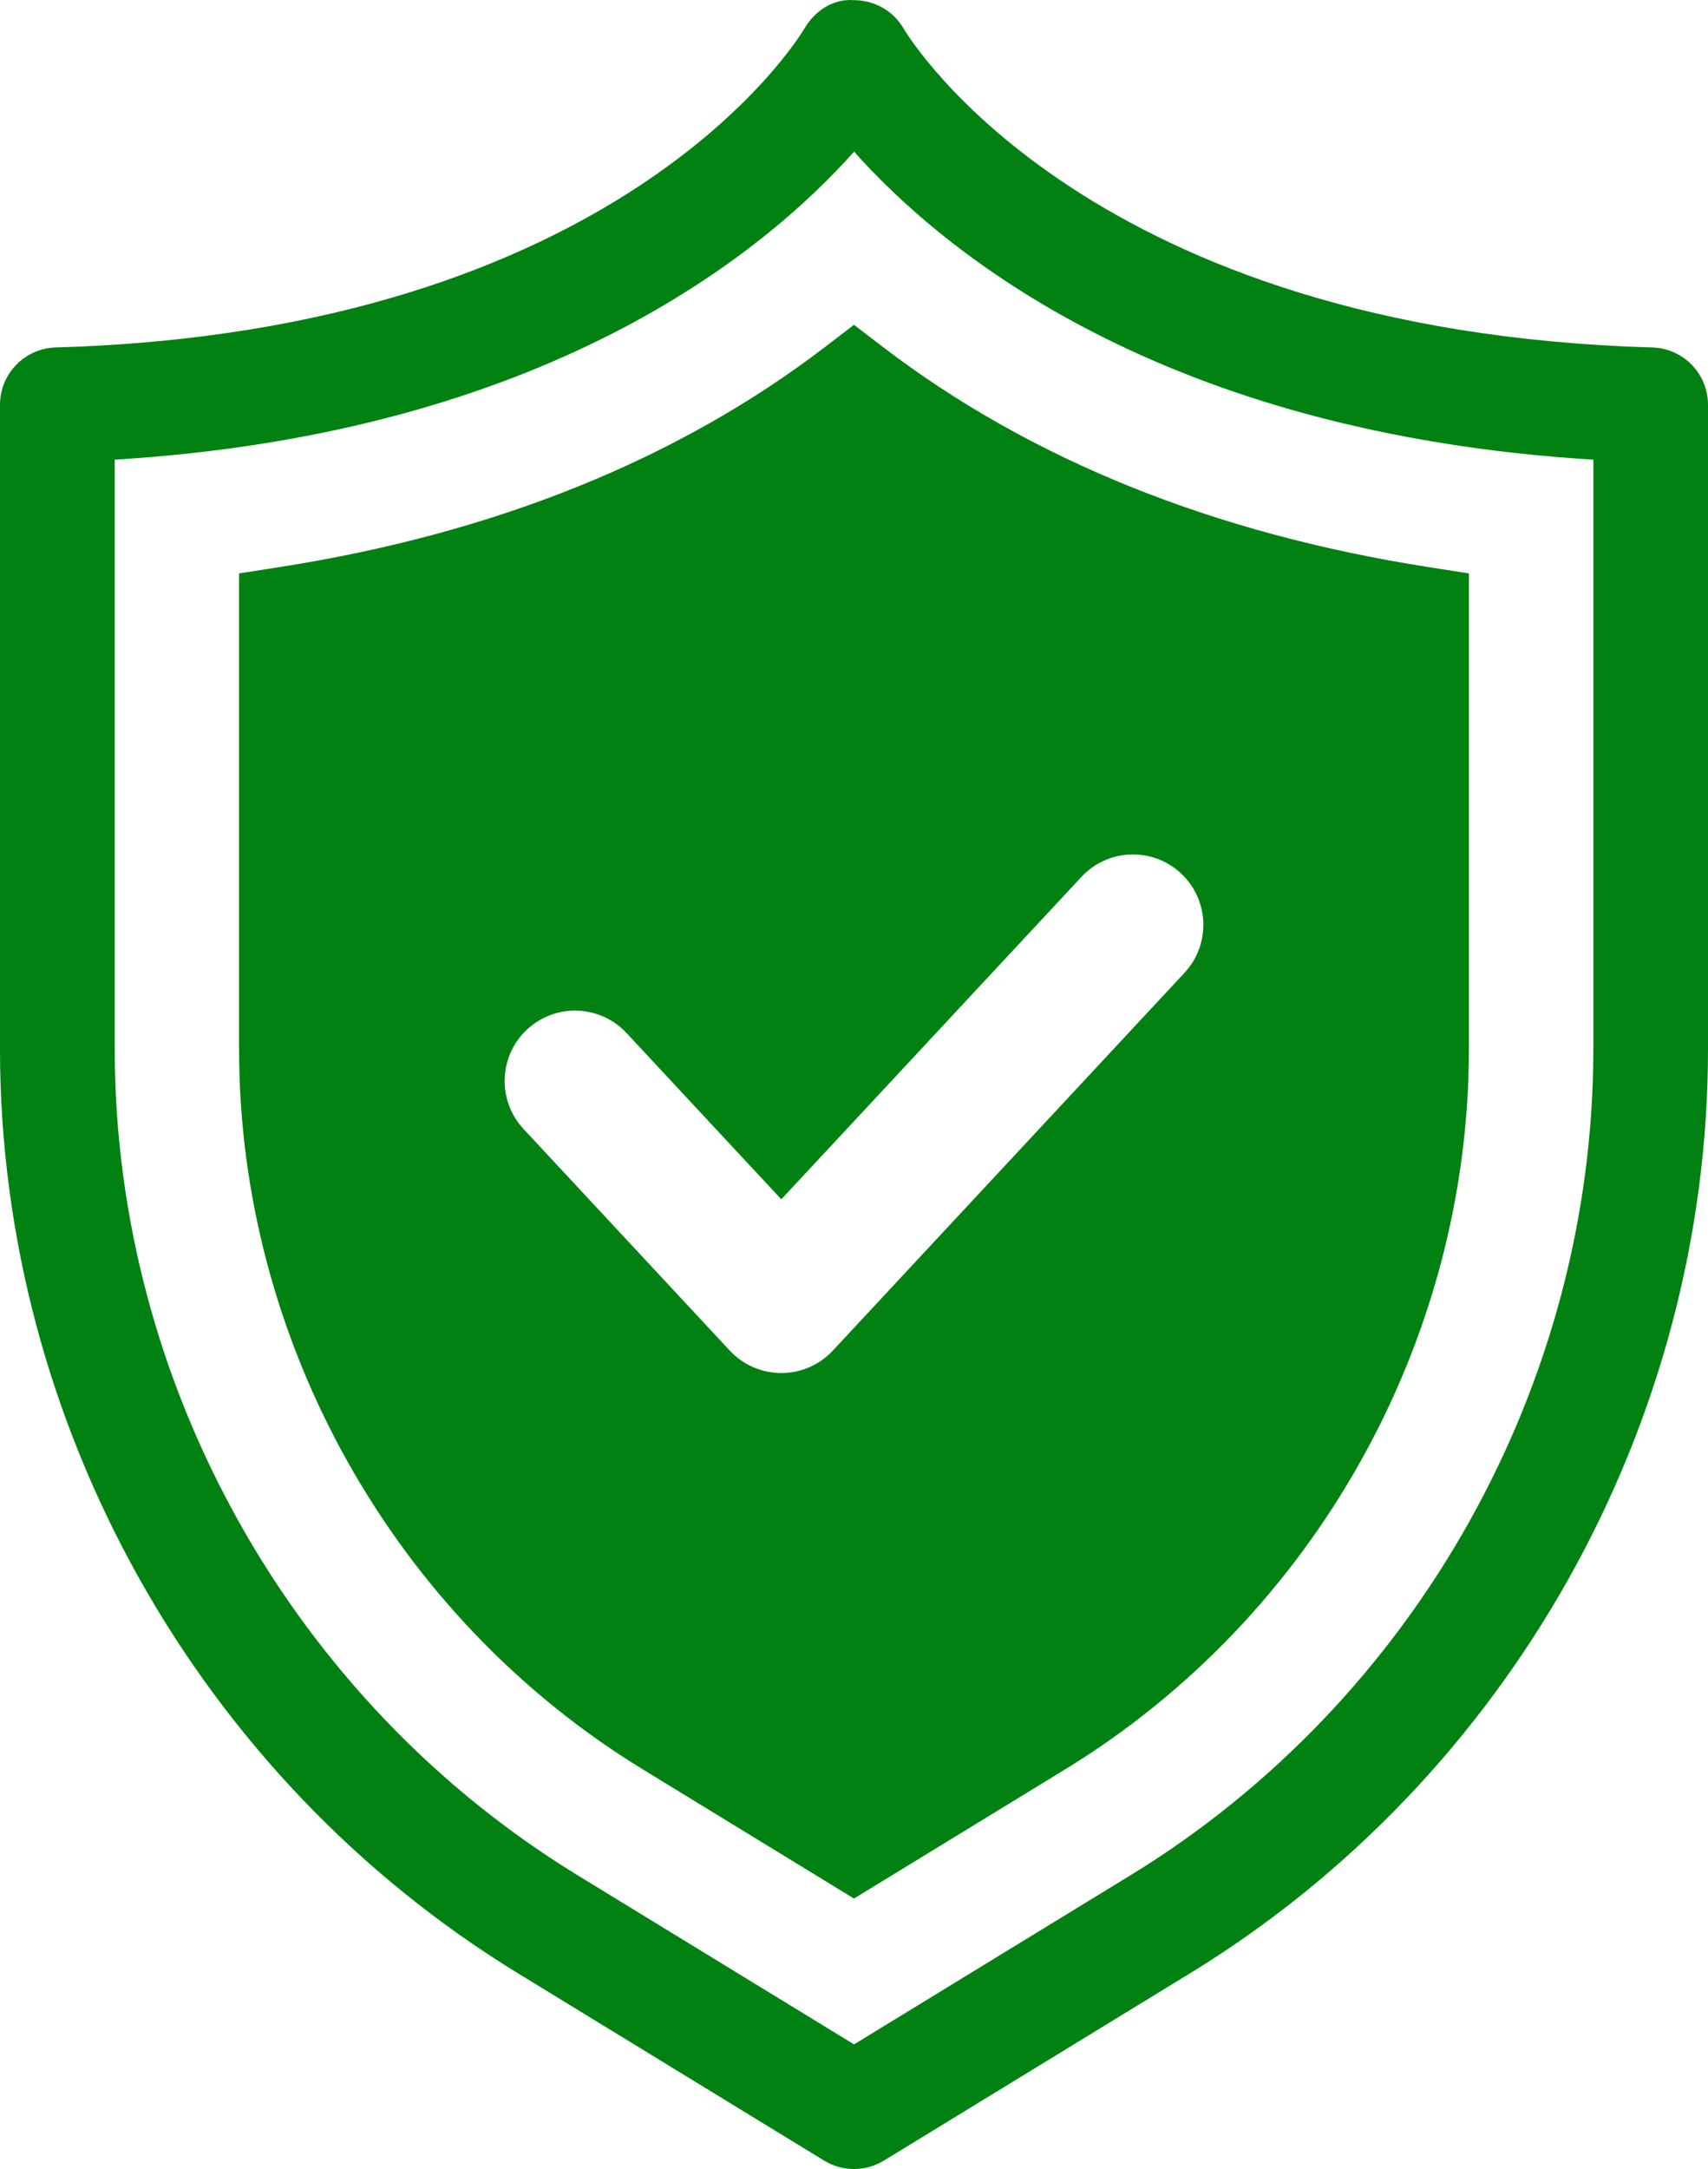 <?xml version="1.0" encoding="UTF-8"?>
<svg id="Layer_1" xmlns="http://www.w3.org/2000/svg" version="1.1" viewBox="0 0 42.546 54">
  <!-- Generator: Adobe Illustrator 29.7.1, SVG Export Plug-In . SVG Version: 2.1.1 Build 8)  -->
  <path d="M41.159,8.65c-13.994-.399-18.455-7.611-18.652-7.942-.254-.436-.722-.702-1.227-.704-.535-.041-.98.267-1.239.702-.183.308-4.636,7.544-18.653,7.944C.615,8.673 0,9.305 0,10.078v16.039C0,35.445,4.944,44.261,12.902,49.127l7.626,4.663c.229.139.487.21.745.21.258,0,.516-.07.745-.21l7.626-4.663c7.958-4.866,12.902-13.683,12.902-23.01V10.078c0-.772-.615-1.405-1.387-1.428ZM39.69,26.117c0,8.34-4.42,16.223-11.535,20.573l-6.881,4.207-6.881-4.207c-7.115-4.35-11.535-12.233-11.535-20.573v-14.673c10.744-.656,16.197-5.175,18.417-7.669,2.22,2.494,7.672,7.012,18.416,7.669,0,0,0,14.673,0,14.673Z" fill="#008111"/>
  <path d="M20.563,8.63c-3.671,2.809-8.253,4.656-13.619,5.491l-.989.154v11.842c0,7.268,3.852,14.138,10.052,17.93l5.265,3.219,5.265-3.219c6.201-3.791,10.053-10.662,10.053-17.93v-11.842l-.989-.154c-5.366-.835-9.948-2.682-13.619-5.491l-.71-.543s-.71.543-.71.543ZM26.94,21.83c.66-.709,1.768-.747,2.477-.088.708.66.748,1.769.088,2.478l-8.76,9.405c-.332.356-.796.558-1.283.558-.487,0-.951-.202-1.283-.558l-5.138-5.518c-.66-.708-.62-1.818.088-2.477.709-.659,1.817-.621,2.478.088l3.855,4.14s7.477-8.028,7.477-8.028Z" fill="#008111"/>
</svg>
